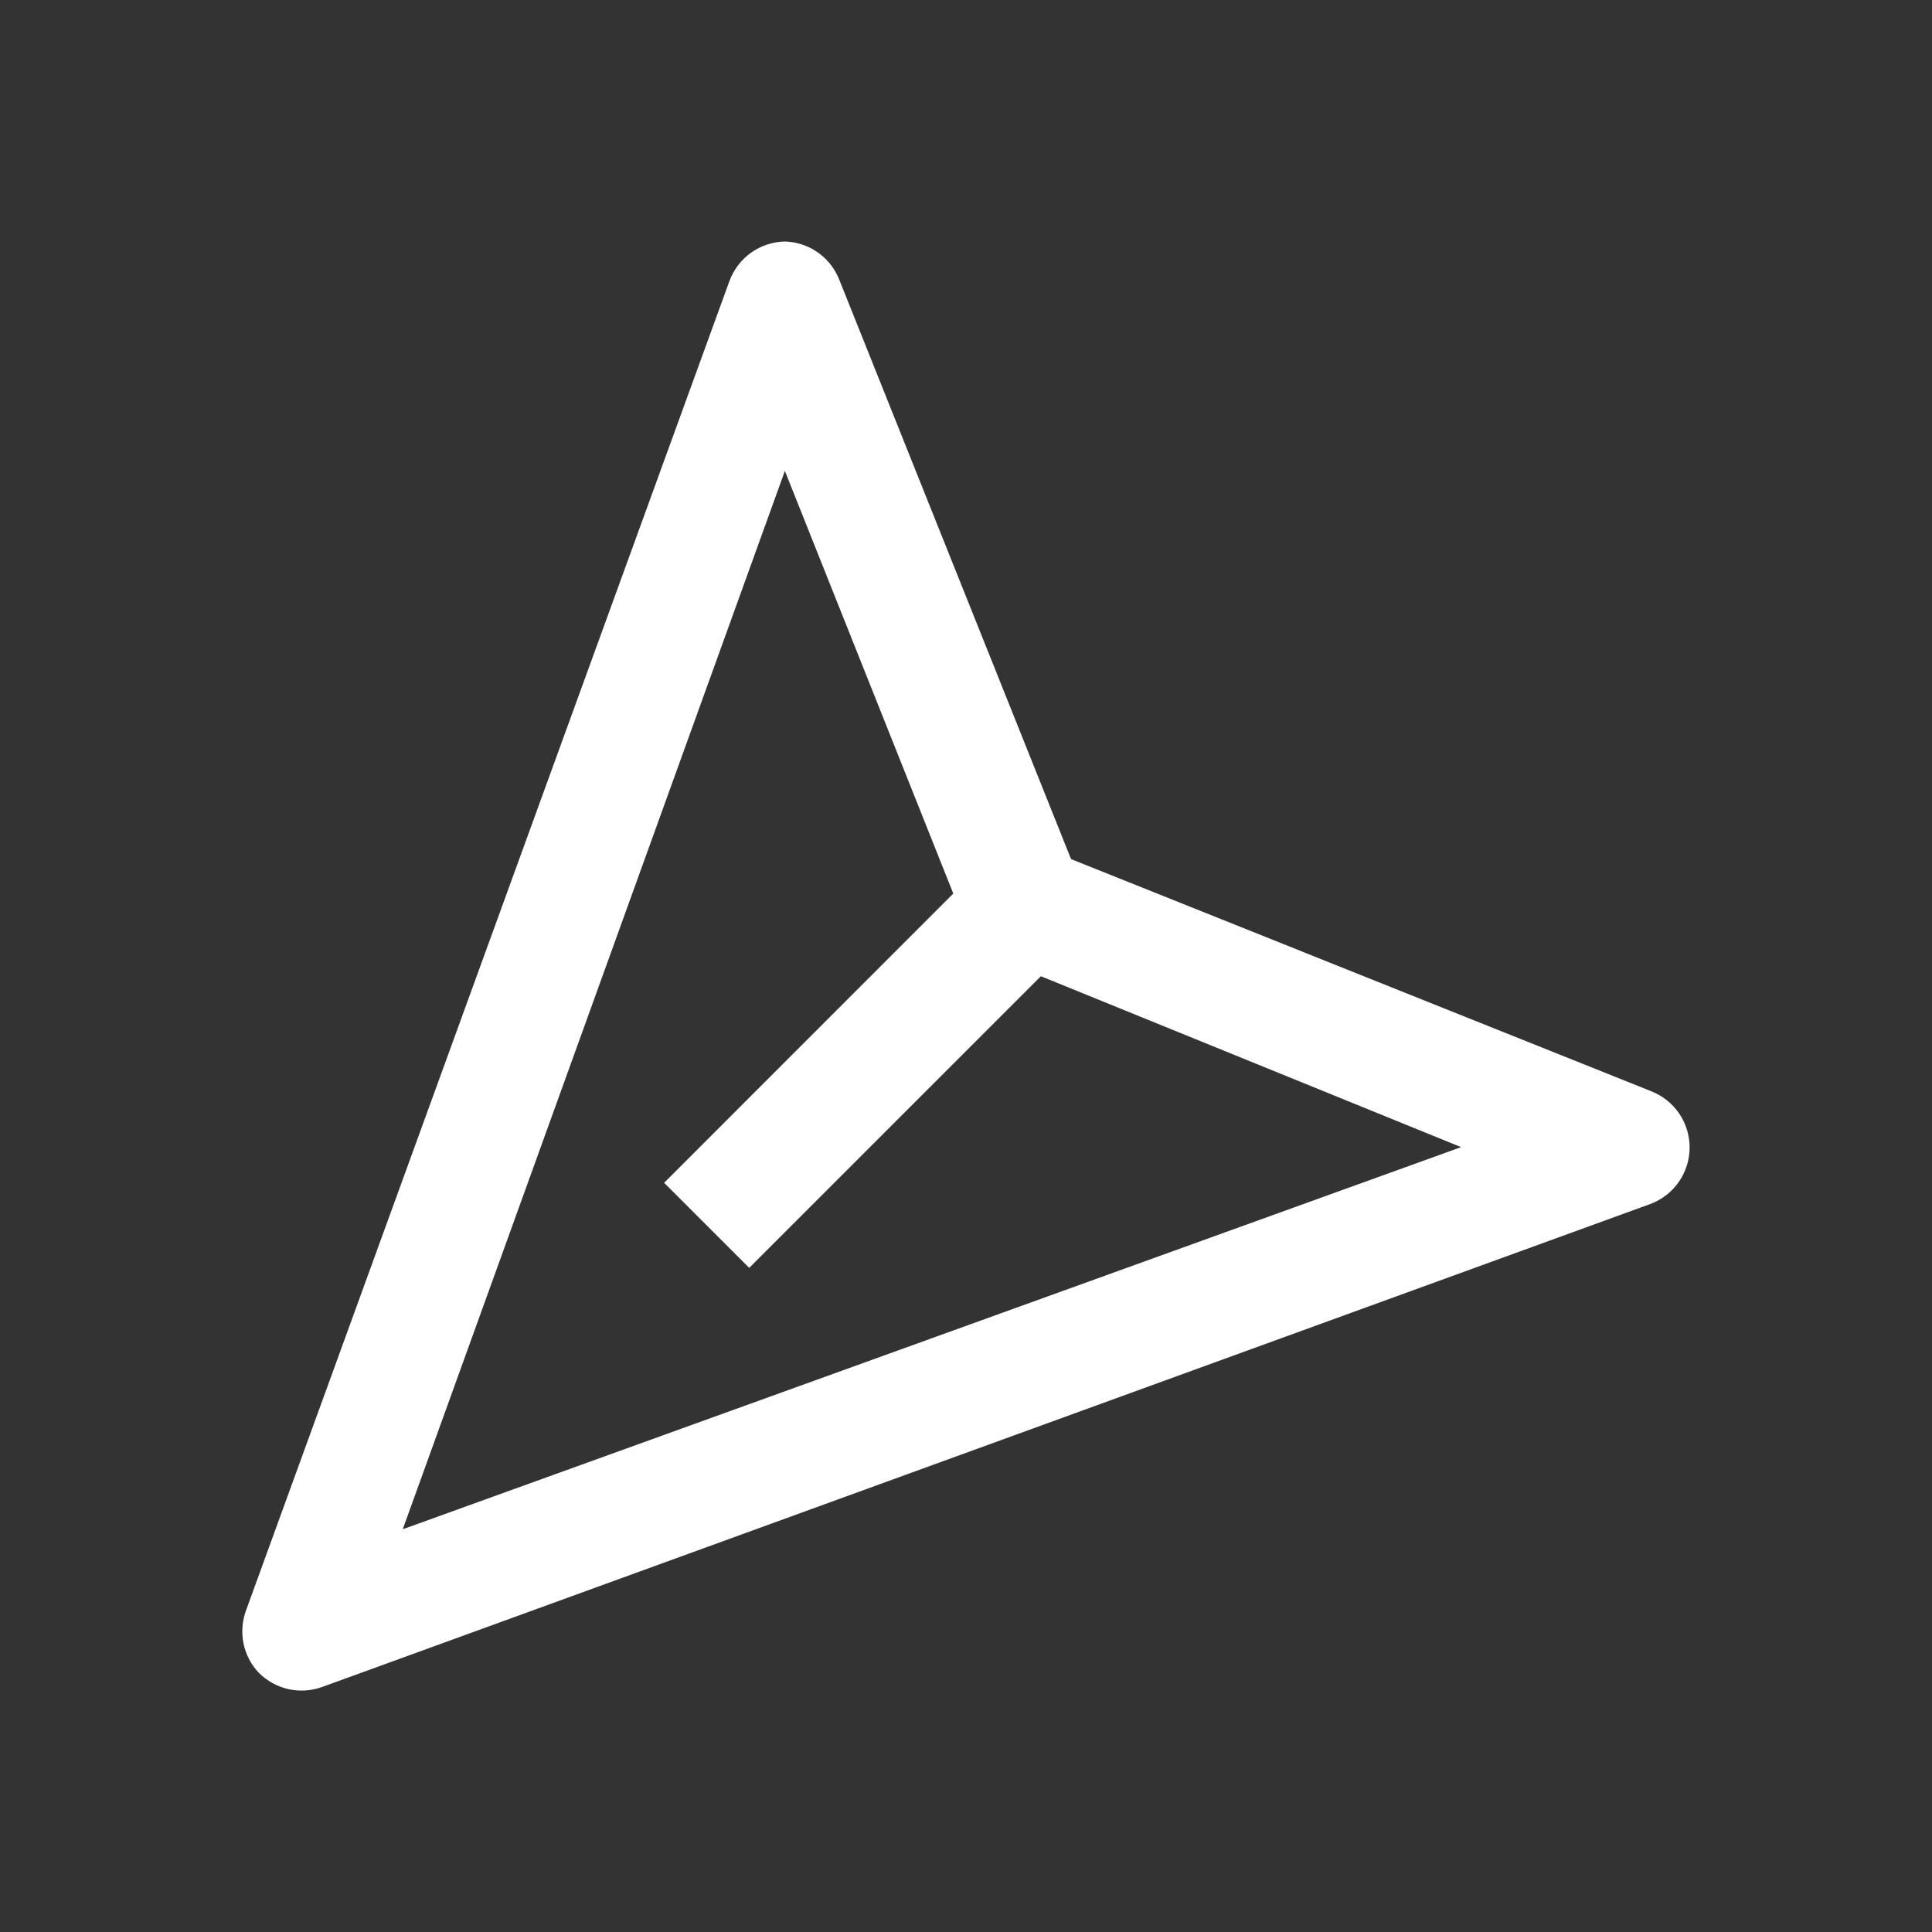 <svg width="24" height="24" viewBox="0 0 24 24" fill="none" xmlns="http://www.w3.org/2000/svg">
<rect x="0" y="0" width="24" height="24" fill="#333333" stroke="none"/>
<path d="M3.217 20.782C3.319 20.883 3.447 20.953 3.586 20.984C3.726 21.014 3.871 21.004 4.005 20.955L20.505 14.955C20.647 14.901 20.77 14.805 20.856 14.68C20.943 14.555 20.989 14.406 20.989 14.254C20.989 14.102 20.943 13.953 20.856 13.828C20.77 13.703 20.647 13.607 20.505 13.553L13.305 10.672L10.425 3.473C10.371 3.336 10.278 3.219 10.158 3.135C10.038 3.051 9.896 3.004 9.75 3C9.598 3.003 9.451 3.052 9.328 3.14C9.205 3.229 9.112 3.352 9.06 3.495L3.06 19.995C3.009 20.128 2.997 20.272 3.024 20.412C3.052 20.551 3.119 20.68 3.217 20.782V20.782ZM9.75 5.85L11.842 11.1L8.25 14.693L9.307 15.75L12.93 12.127L18.15 14.25L5.003 18.997L9.75 5.85Z" fill="white"/>
</svg>
